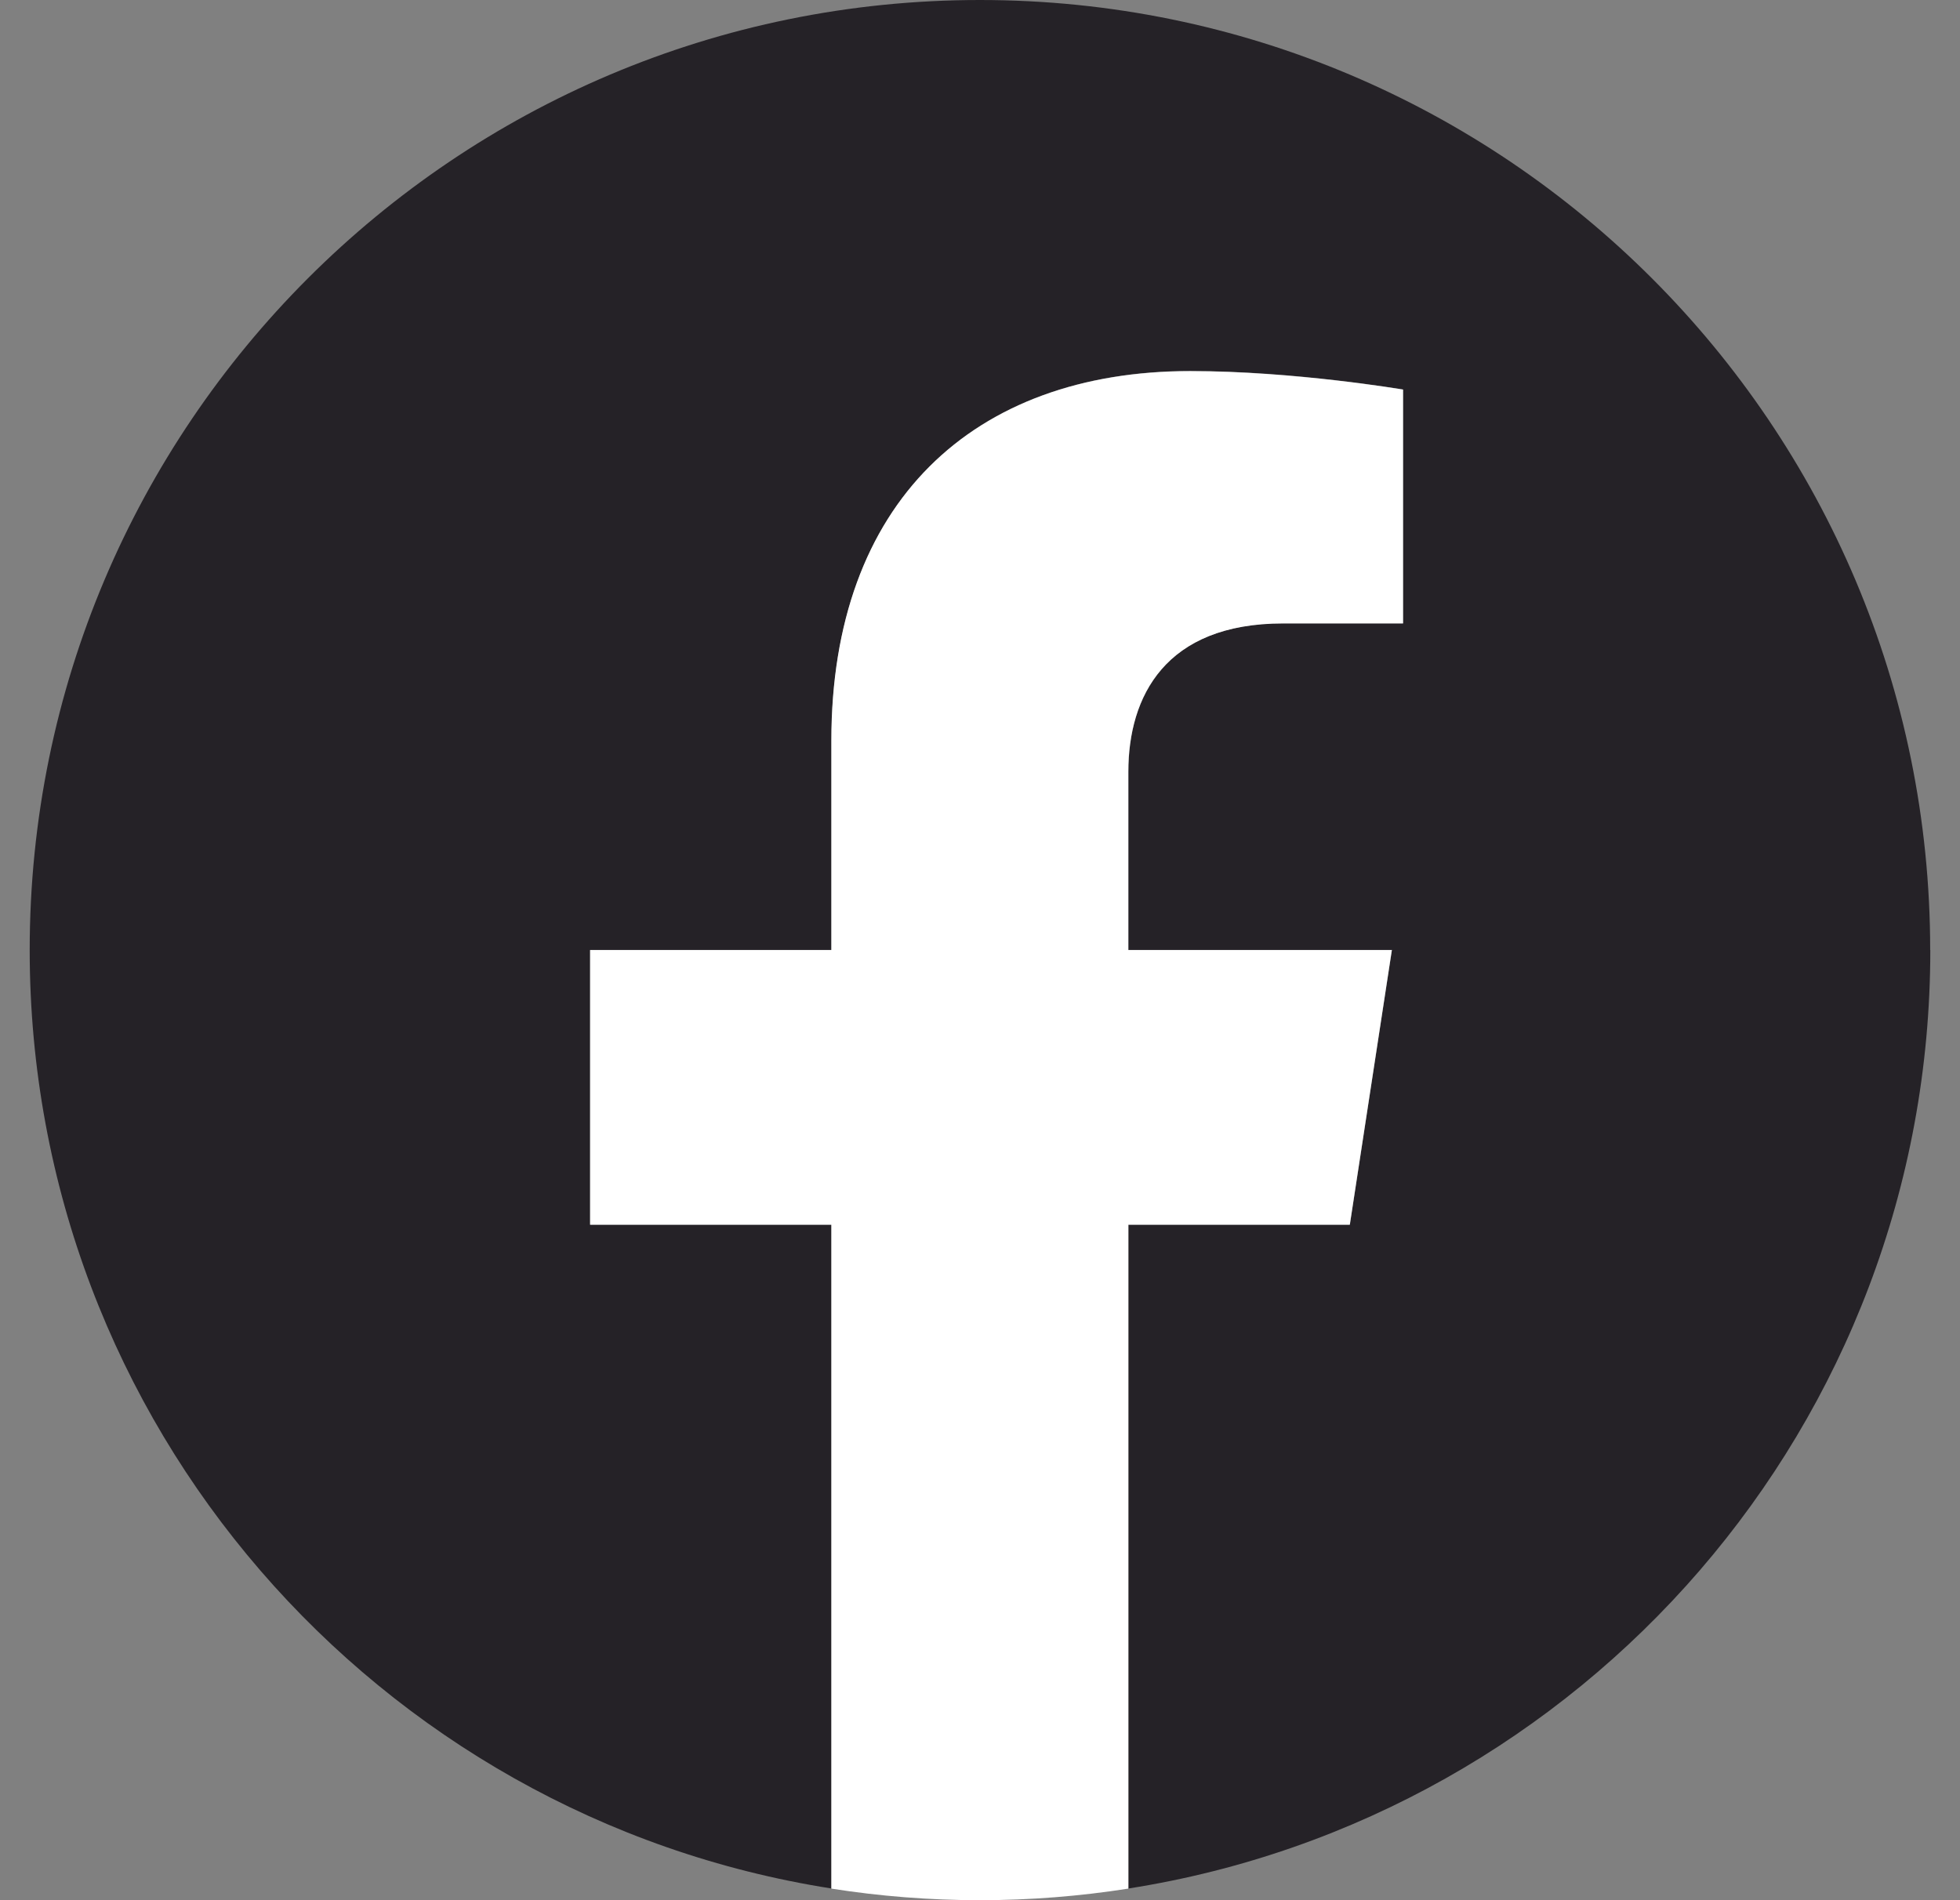 <svg width="33" height="32" viewBox="0 0 33 32" fill="none" xmlns="http://www.w3.org/2000/svg">
<rect x="0" y="0" width="33" height="32" fill="#808080" stroke="none"/>
<path d="M32.498 15.999C32.498 7.162 25.335 0 16.499 0C7.662 0 0.5 7.162 0.5 15.999C0.5 23.985 6.351 30.603 13.999 31.803V20.622H9.937V15.997H13.999V12.472C13.999 8.463 16.387 6.247 20.042 6.247C21.792 6.247 23.625 6.559 23.625 6.559V10.497H21.606C19.618 10.497 18.999 11.731 18.999 12.995V15.997H23.436L22.728 20.622H19.001V31.803C26.649 30.603 32.5 23.985 32.5 15.999H32.498Z" fill="#252227"/>
<path d="M22.726 20.625L23.434 15.999H18.997V12.997C18.997 11.731 19.616 10.499 21.604 10.499H23.622V6.561C23.622 6.561 21.792 6.25 20.04 6.25C16.384 6.25 13.997 8.465 13.997 12.474V15.999H9.935V20.625H13.997V31.805C14.811 31.933 15.646 32 16.497 32C17.348 32 18.182 31.933 18.997 31.805V20.625H22.723H22.726Z" fill="white"/>
</svg>
